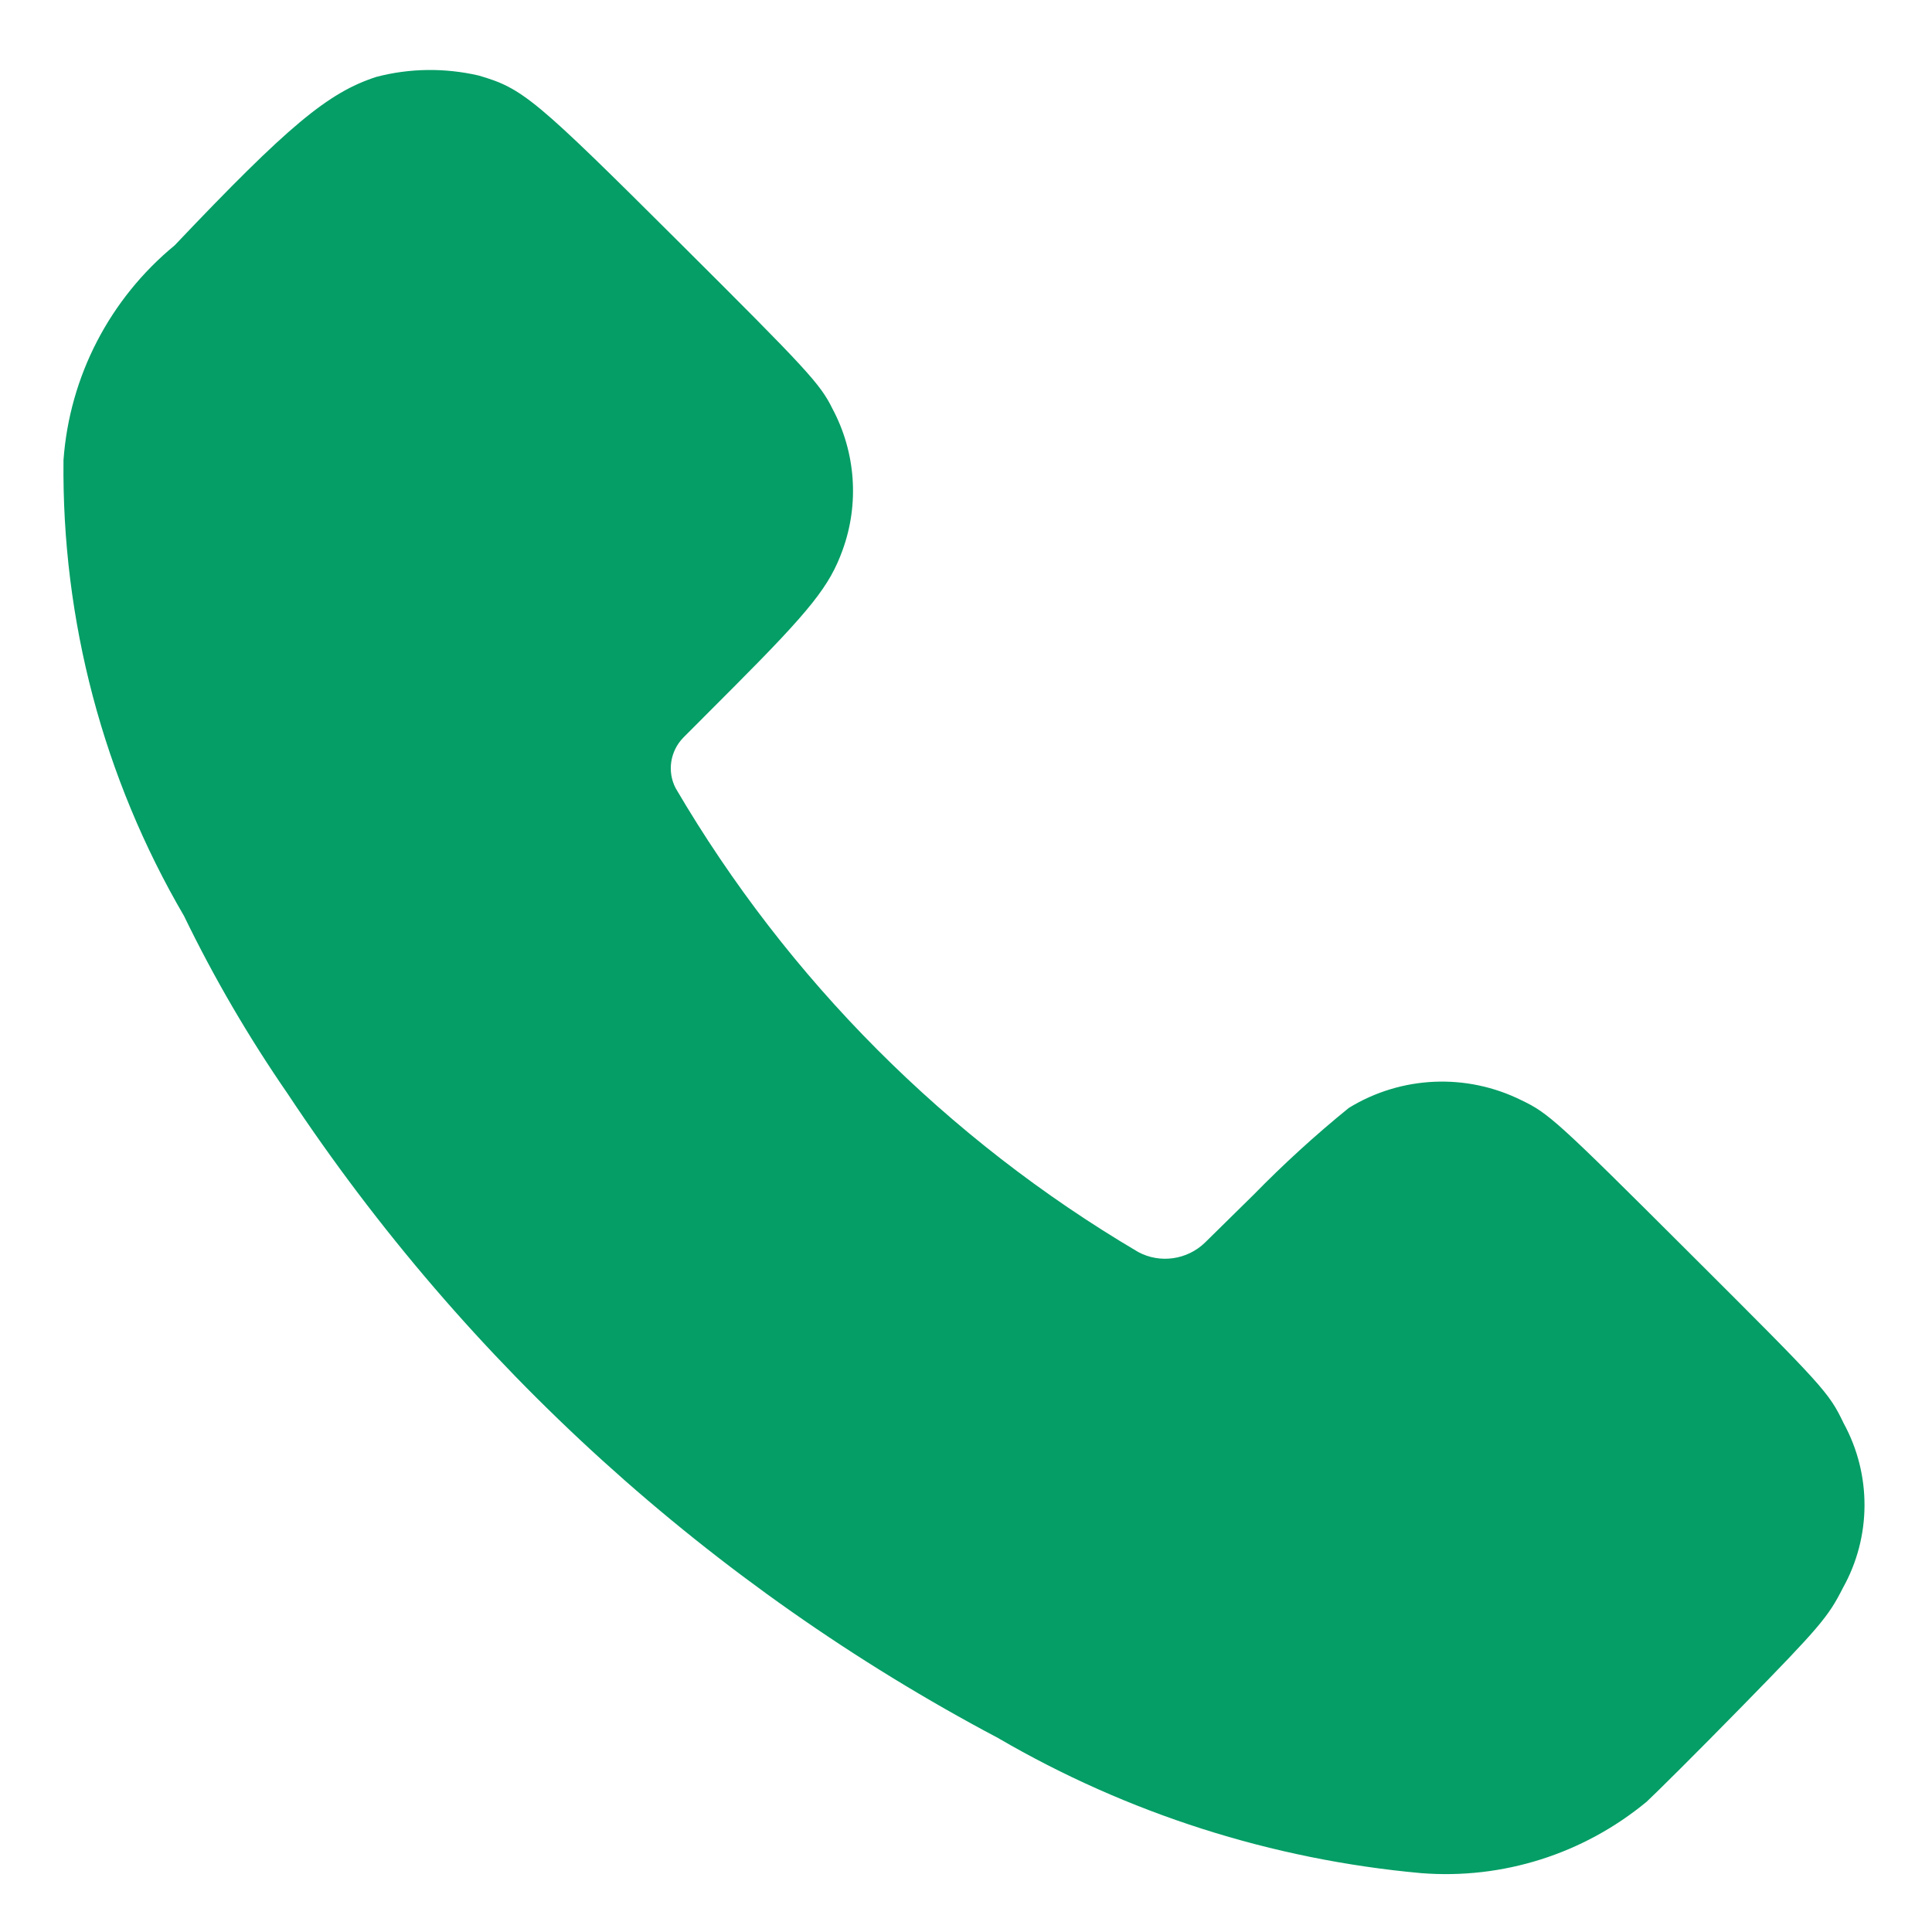 <svg width="15" height="15" viewBox="0 0 15 15" fill="none" xmlns="http://www.w3.org/2000/svg">
<path fill-rule="evenodd" clip-rule="evenodd" d="M1.356 1.905C2.236 0.978 2.547 0.718 2.922 0.597C3.181 0.529 3.453 0.526 3.715 0.586C4.059 0.686 4.15 0.762 5.278 1.886C6.269 2.873 6.368 2.98 6.463 3.173C6.644 3.512 6.673 3.912 6.541 4.273C6.441 4.548 6.299 4.73 5.698 5.333L5.306 5.726C5.203 5.831 5.178 5.99 5.246 6.12C6.117 7.606 7.352 8.845 8.836 9.72C9.006 9.812 9.217 9.782 9.356 9.647L9.733 9.276C9.966 9.038 10.212 8.813 10.472 8.602C10.879 8.352 11.386 8.33 11.814 8.543C12.023 8.643 12.092 8.705 13.114 9.725C14.168 10.776 14.198 10.809 14.314 11.05C14.532 11.449 14.53 11.932 14.308 12.329C14.195 12.553 14.126 12.634 13.533 13.24C13.175 13.606 12.838 13.94 12.784 13.989C12.294 14.394 11.667 14.593 11.034 14.543C9.875 14.438 8.754 14.08 7.749 13.494C5.522 12.315 3.626 10.596 2.235 8.494C1.932 8.055 1.662 7.593 1.429 7.112C0.802 6.039 0.479 4.815 0.493 3.572C0.54 2.922 0.852 2.32 1.356 1.905Z" fill="#049E66"/>
</svg>
